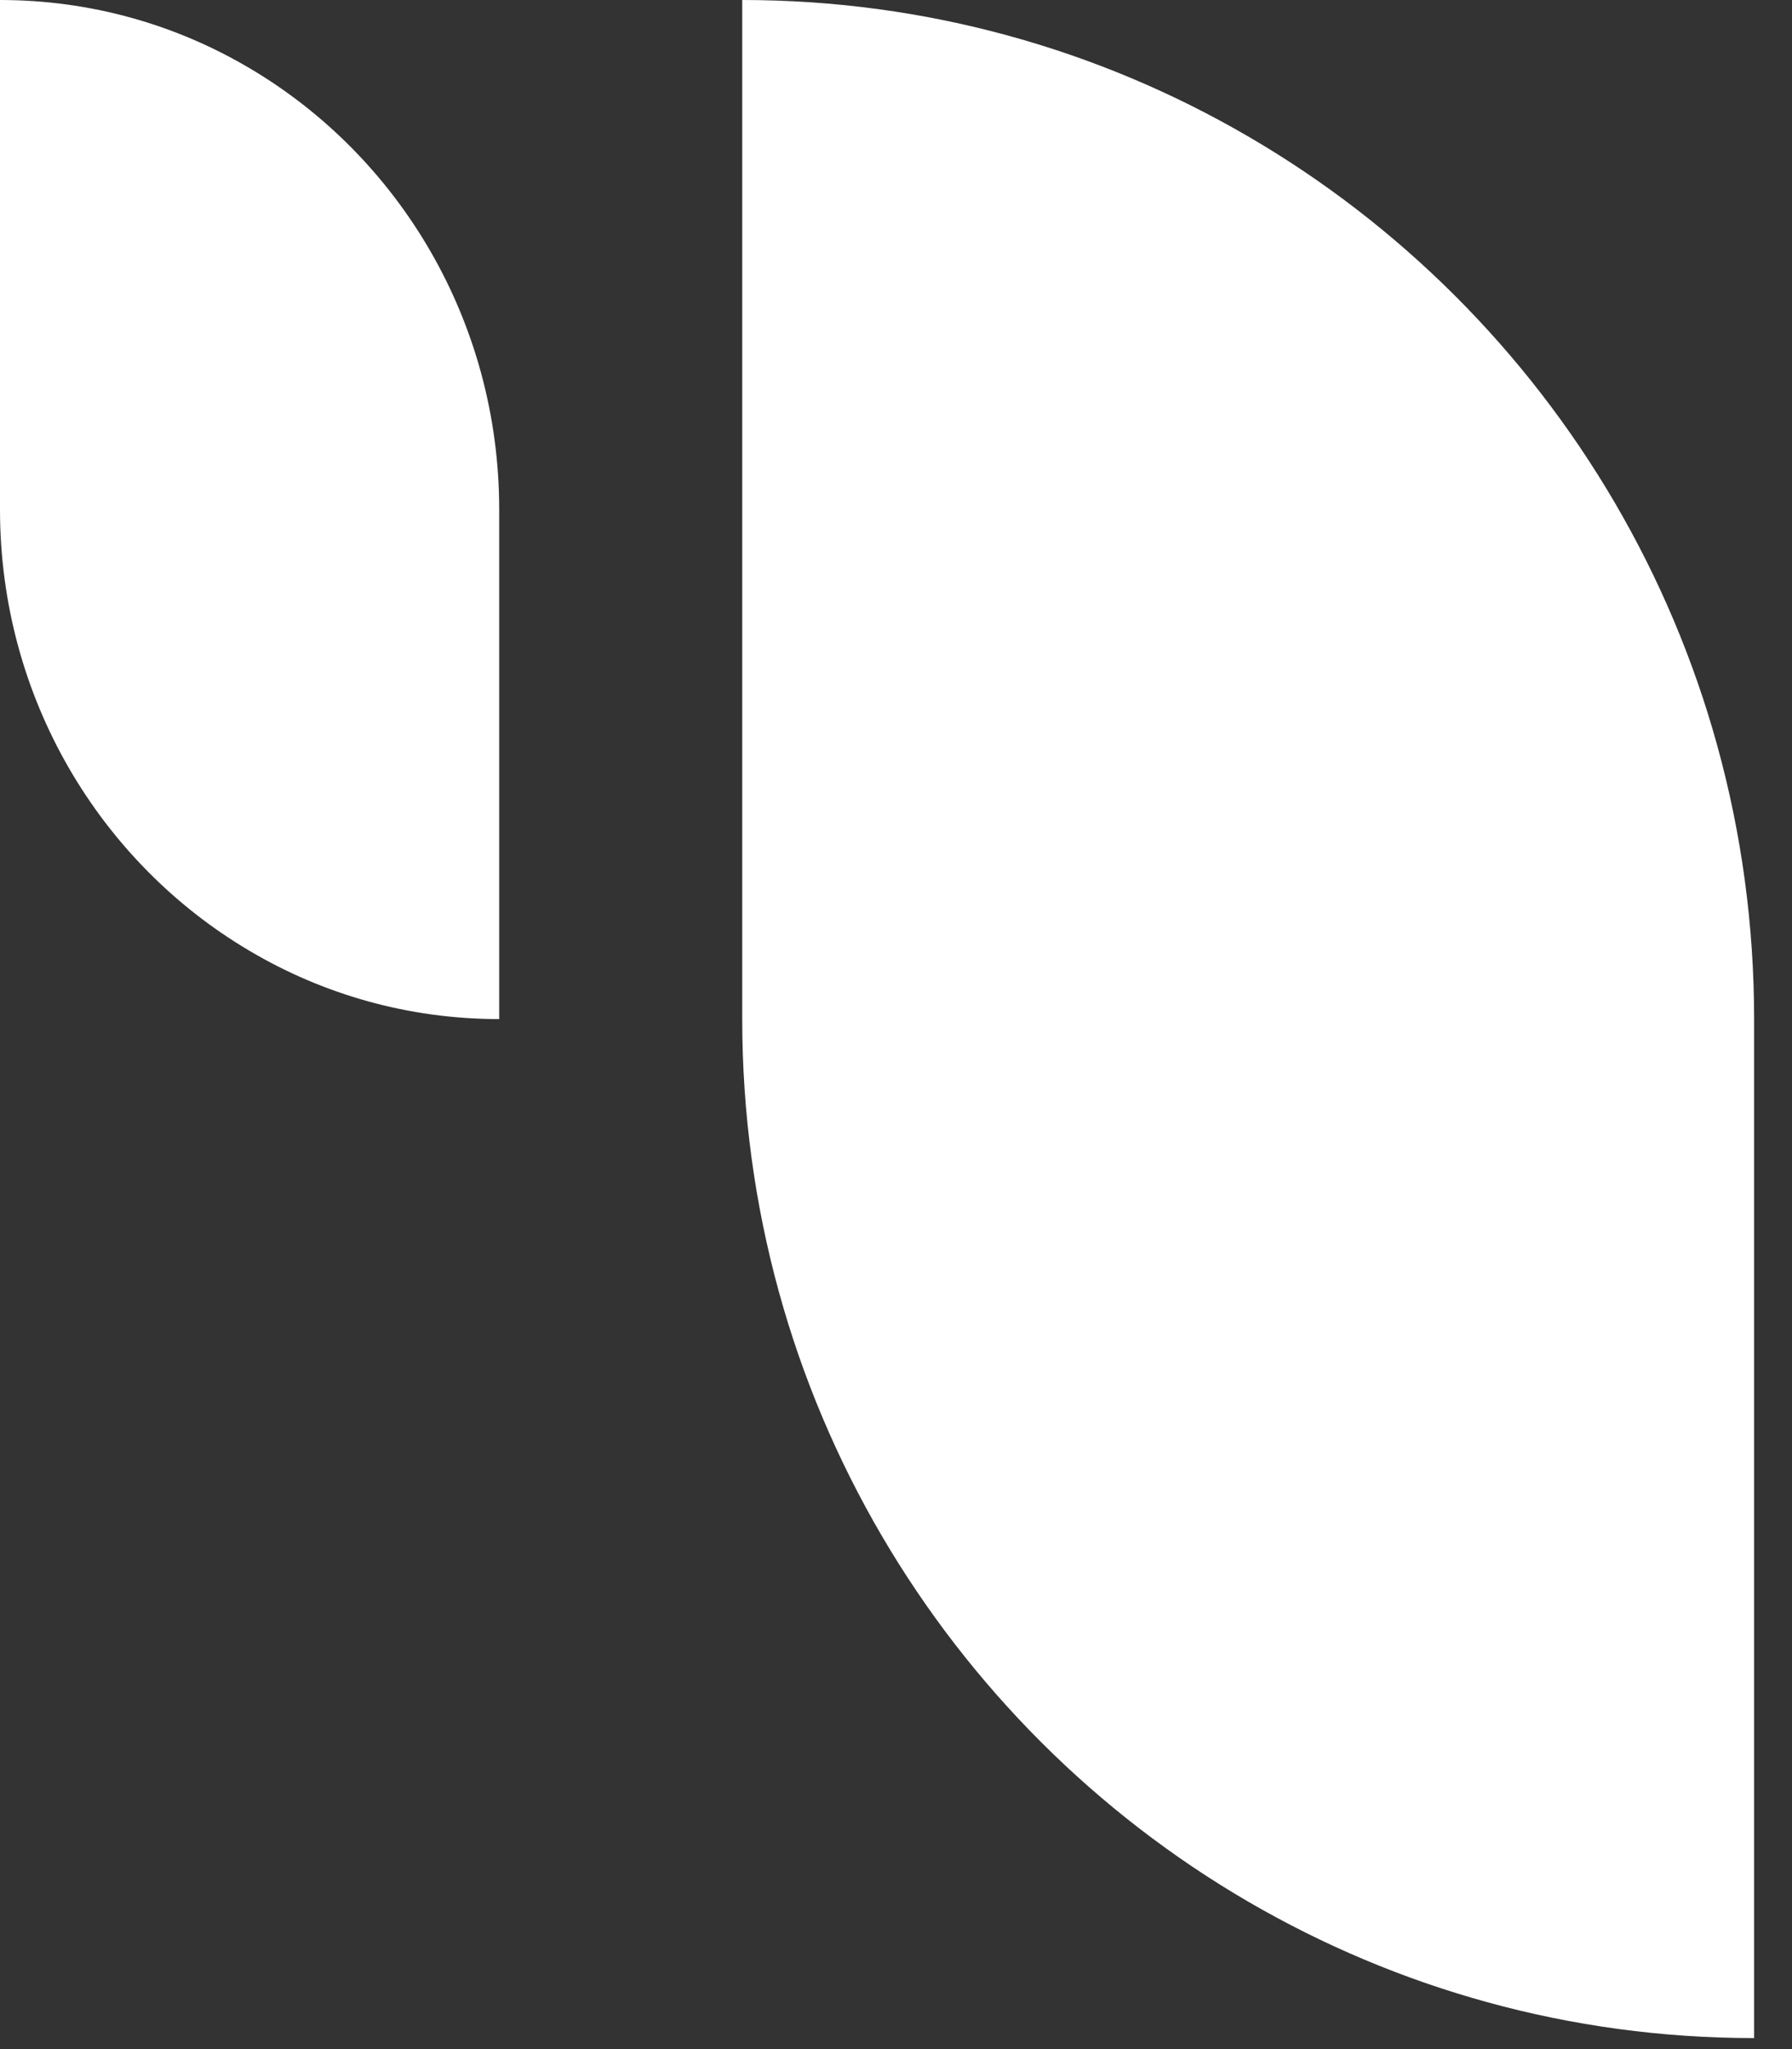 <svg xmlns="http://www.w3.org/2000/svg" fill="none" viewBox="0 0 21 24">
  <rect x="0" y="0" width="21" height="24" fill="#333333" stroke="none"/>
  <path fill="white" d="M20.556 11.935V23.871c-2.16 0-4.184-.583-5.929-1.598-3.545-2.062-5.929-5.92-5.929-10.338V0c2.16 0 4.184.582 5.929 1.598 3.545 2.062 5.929 5.92 5.929 10.338ZM2.925.799C2.065.29 1.066 0 0 0v5.968c0 2.209 1.176 4.138 2.925 5.169.86.509 1.859.799 2.925.799V5.968c0-2.209-1.176-4.138-2.925-5.169Z" />
</svg>
